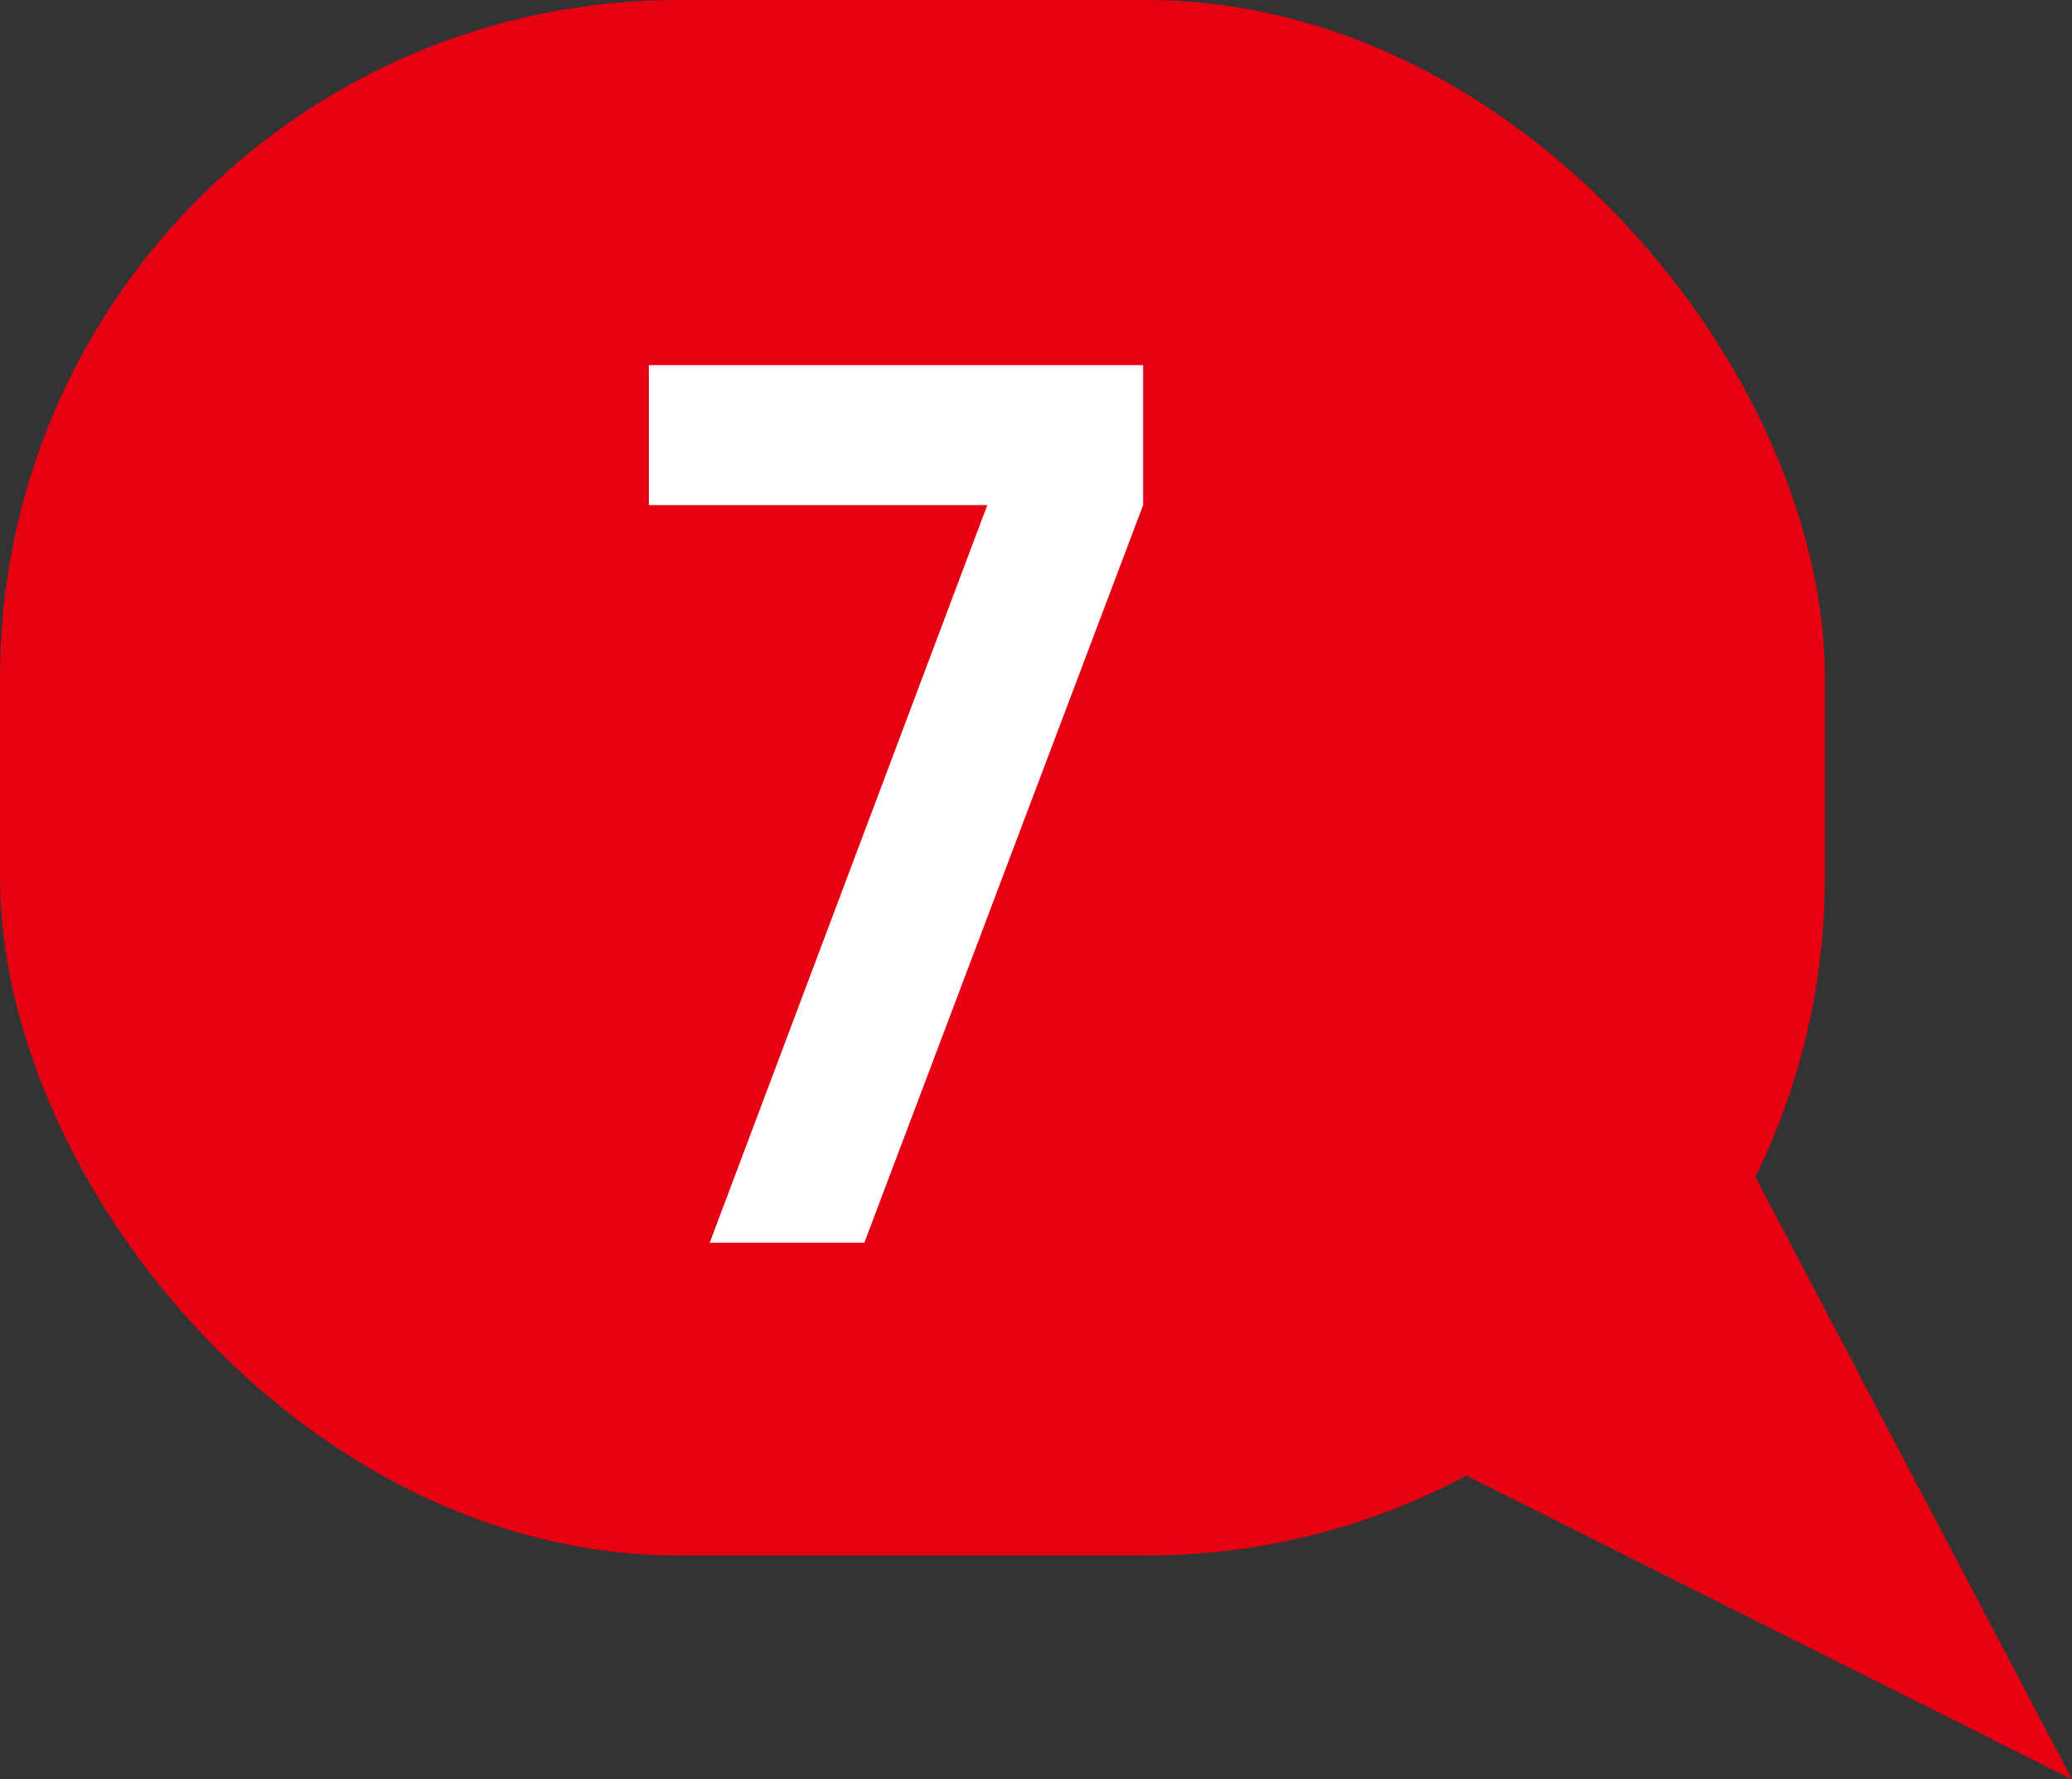 <svg xmlns="http://www.w3.org/2000/svg" viewBox="0 0 17.02 14.62"><rect x="0" y="0" width="17.02" height="14.62" fill="#333333" stroke="none"/><defs><style>.cls-1{fill:#e60012;}.cls-2{fill:#fff;}</style></defs><g id="レイヤー_2" data-name="レイヤー 2"><g id="レイヤー_1-2" data-name="レイヤー 1"><rect class="cls-1" width="14.99" height="12.78" rx="5.57"/><path class="cls-2" d="M9.39,4.15,7.1,10.21H5.83L8.11,4.15H5.33V3H9.39Z"/><polyline class="cls-1" points="8.43 10.31 17.02 14.62 12.78 6.55"/></g></g></svg>